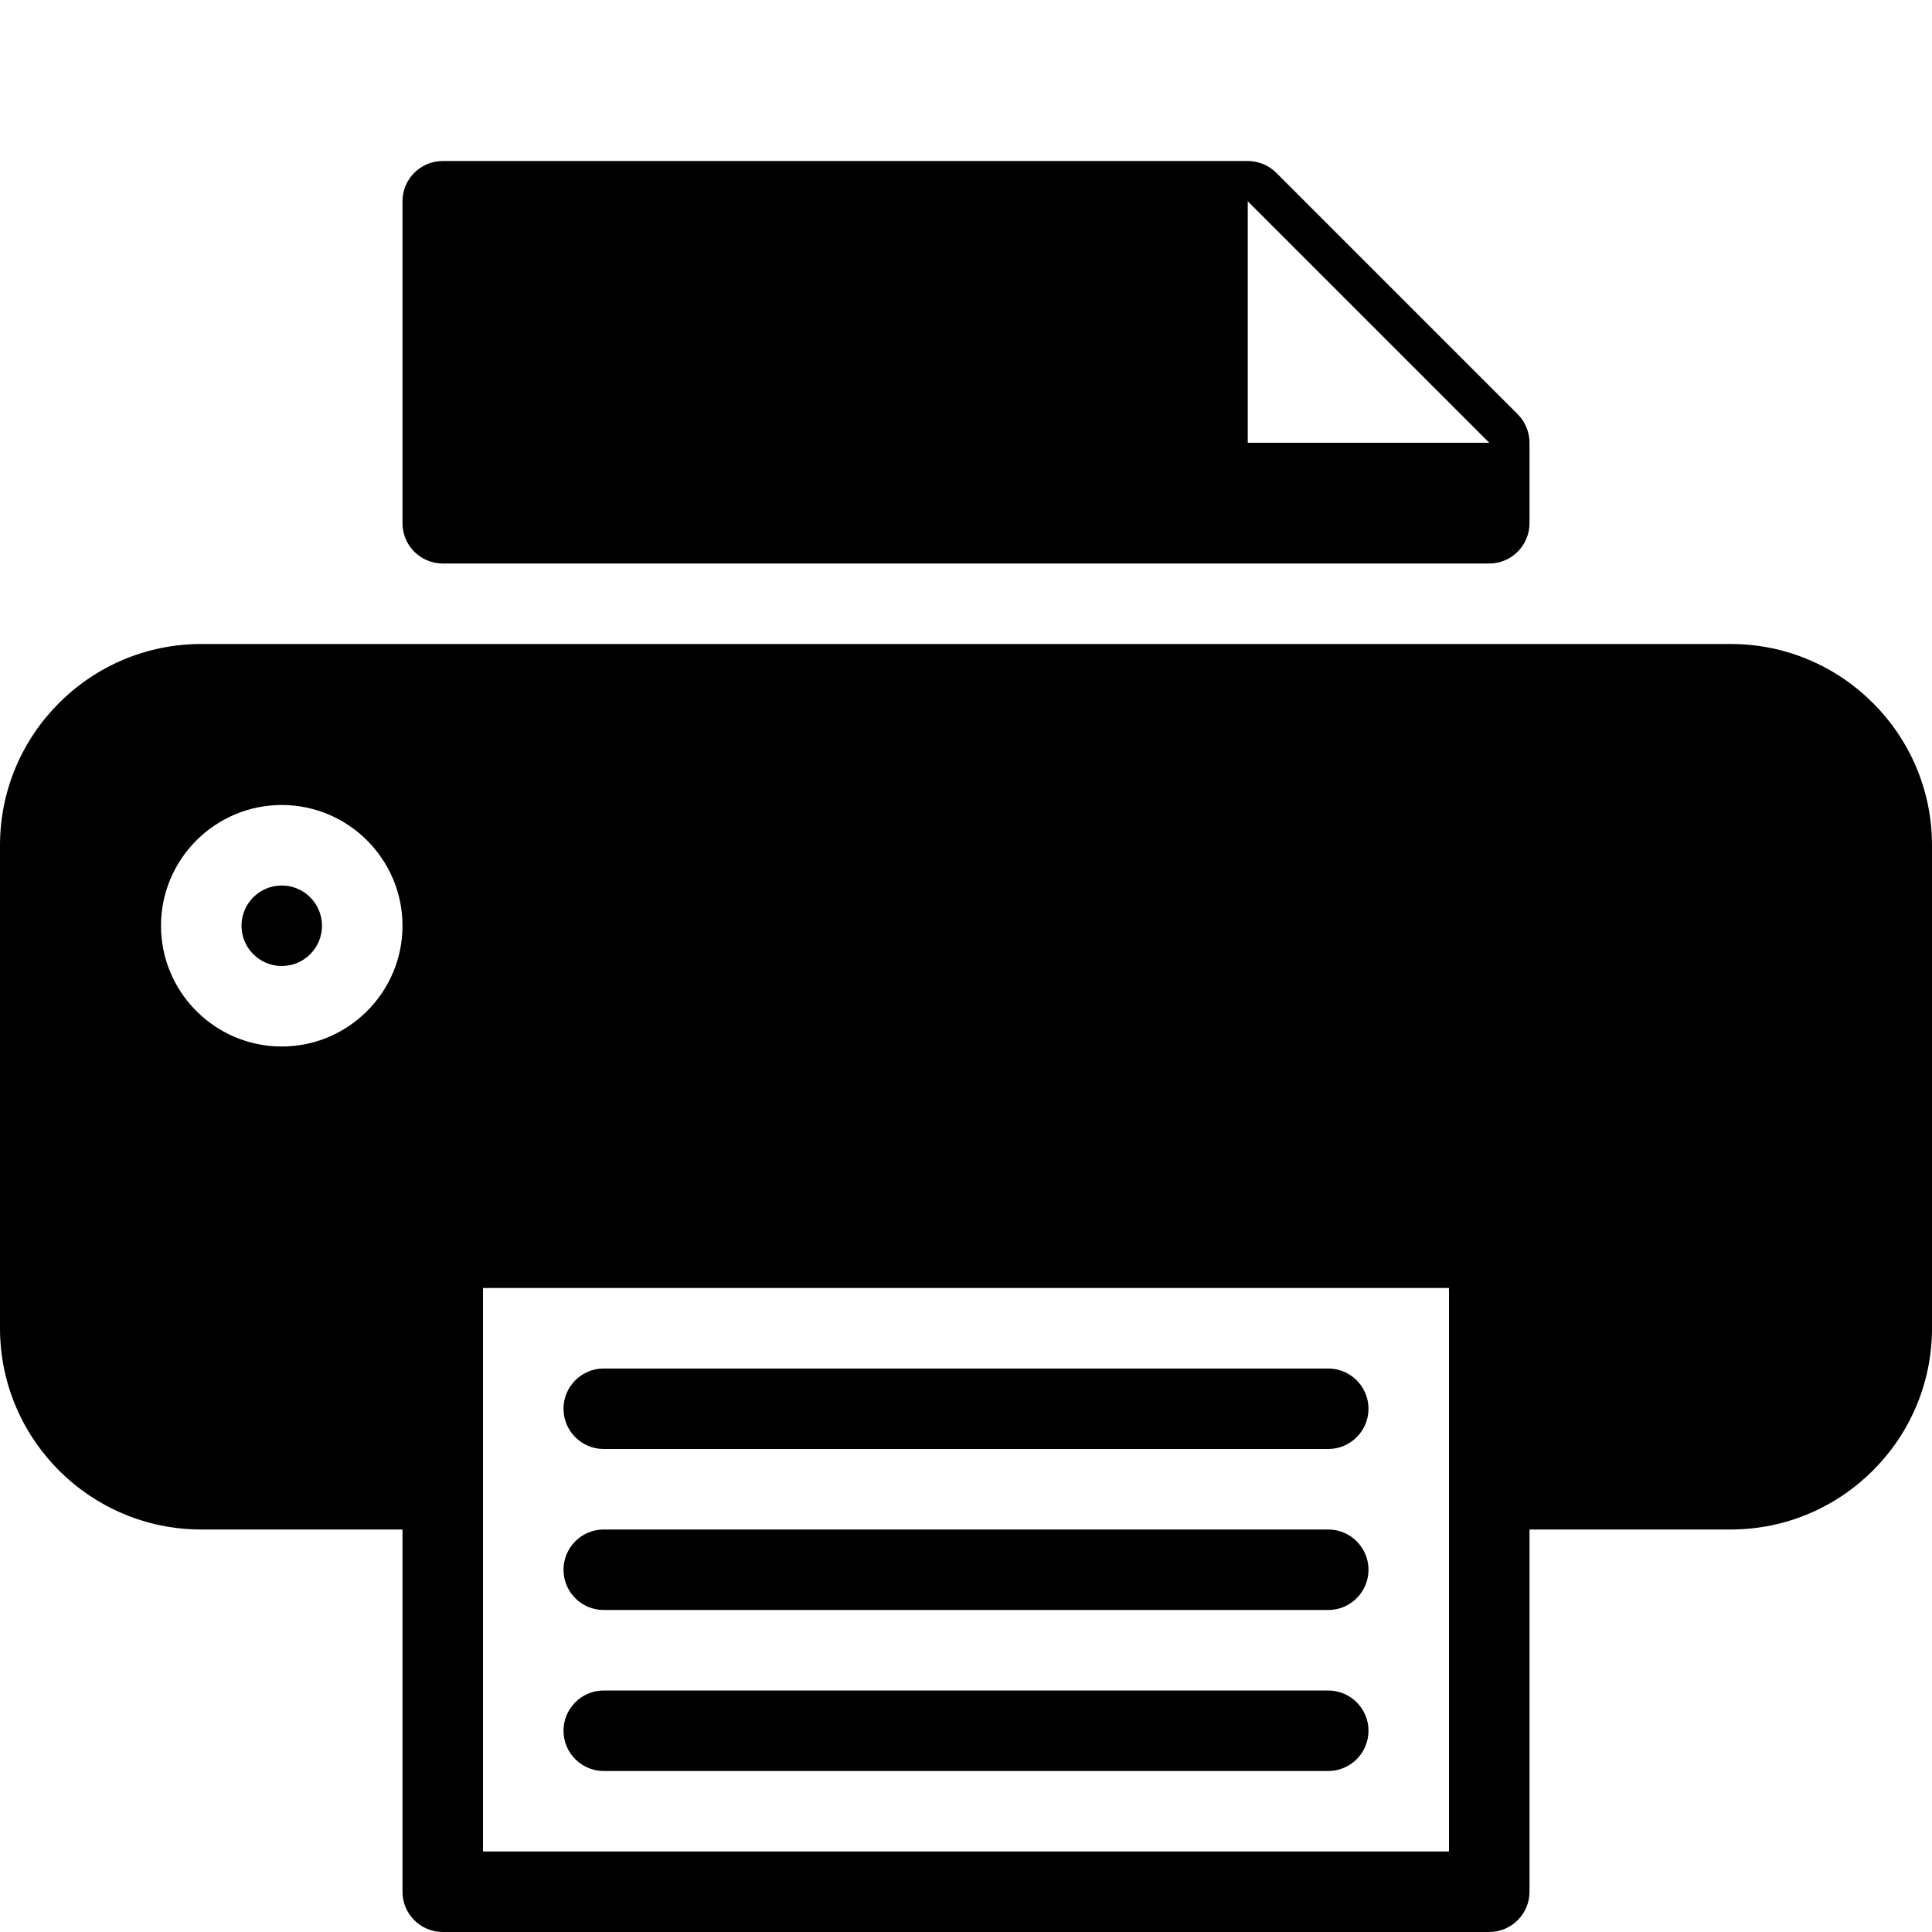 <?xml version="1.0" encoding="UTF-8"?> <!-- Generator: Adobe Illustrator 16.0.0, SVG Export Plug-In . SVG Version: 6.00 Build 0) --> <svg xmlns="http://www.w3.org/2000/svg" xmlns:xlink="http://www.w3.org/1999/xlink" id="Filled_Version" x="0px" y="0px" width="24px" height="24px" viewBox="0 0 24 24" xml:space="preserve"> <g> <circle cx="3.5" cy="11.5" r="0.5"></circle> <path d="M21.5,8h-19C1.121,8,0,9.122,0,10.5v6C0,17.878,1.121,19,2.5,19H5v4.5C5,23.776,5.224,24,5.5,24h13 c0.275,0,0.5-0.224,0.5-0.5V19h2.5c1.378,0,2.5-1.122,2.5-2.5v-6C24,9.122,22.878,8,21.5,8z M3.5,13C2.673,13,2,12.327,2,11.5 S2.673,10,3.5,10C4.326,10,5,10.673,5,11.5S4.326,13,3.5,13z M18,23H6v-7h12V23z"></path> <path d="M5.5,7h13C18.775,7,19,6.776,19,6.5v-1c0-0.133-0.053-0.26-0.146-0.354l-3-3C15.76,2.053,15.633,2,15.5,2h-10 C5.224,2,5,2.224,5,2.5v4C5,6.776,5.224,7,5.5,7z M15.5,2.5l3,3h-3V2.5z"></path> <path d="M7.5,18h9c0.275,0,0.5-0.224,0.5-0.5c0-0.276-0.225-0.5-0.5-0.5h-9C7.224,17,7,17.224,7,17.5C7,17.776,7.224,18,7.5,18z"></path> <path d="M7.5,20h9c0.275,0,0.5-0.224,0.5-0.5c0-0.276-0.225-0.5-0.5-0.5h-9C7.224,19,7,19.224,7,19.5C7,19.776,7.224,20,7.5,20z"></path> <path d="M7.5,22h9c0.275,0,0.5-0.224,0.5-0.5c0-0.276-0.225-0.5-0.5-0.5h-9C7.224,21,7,21.224,7,21.5C7,21.776,7.224,22,7.5,22z"></path> </g> </svg> 